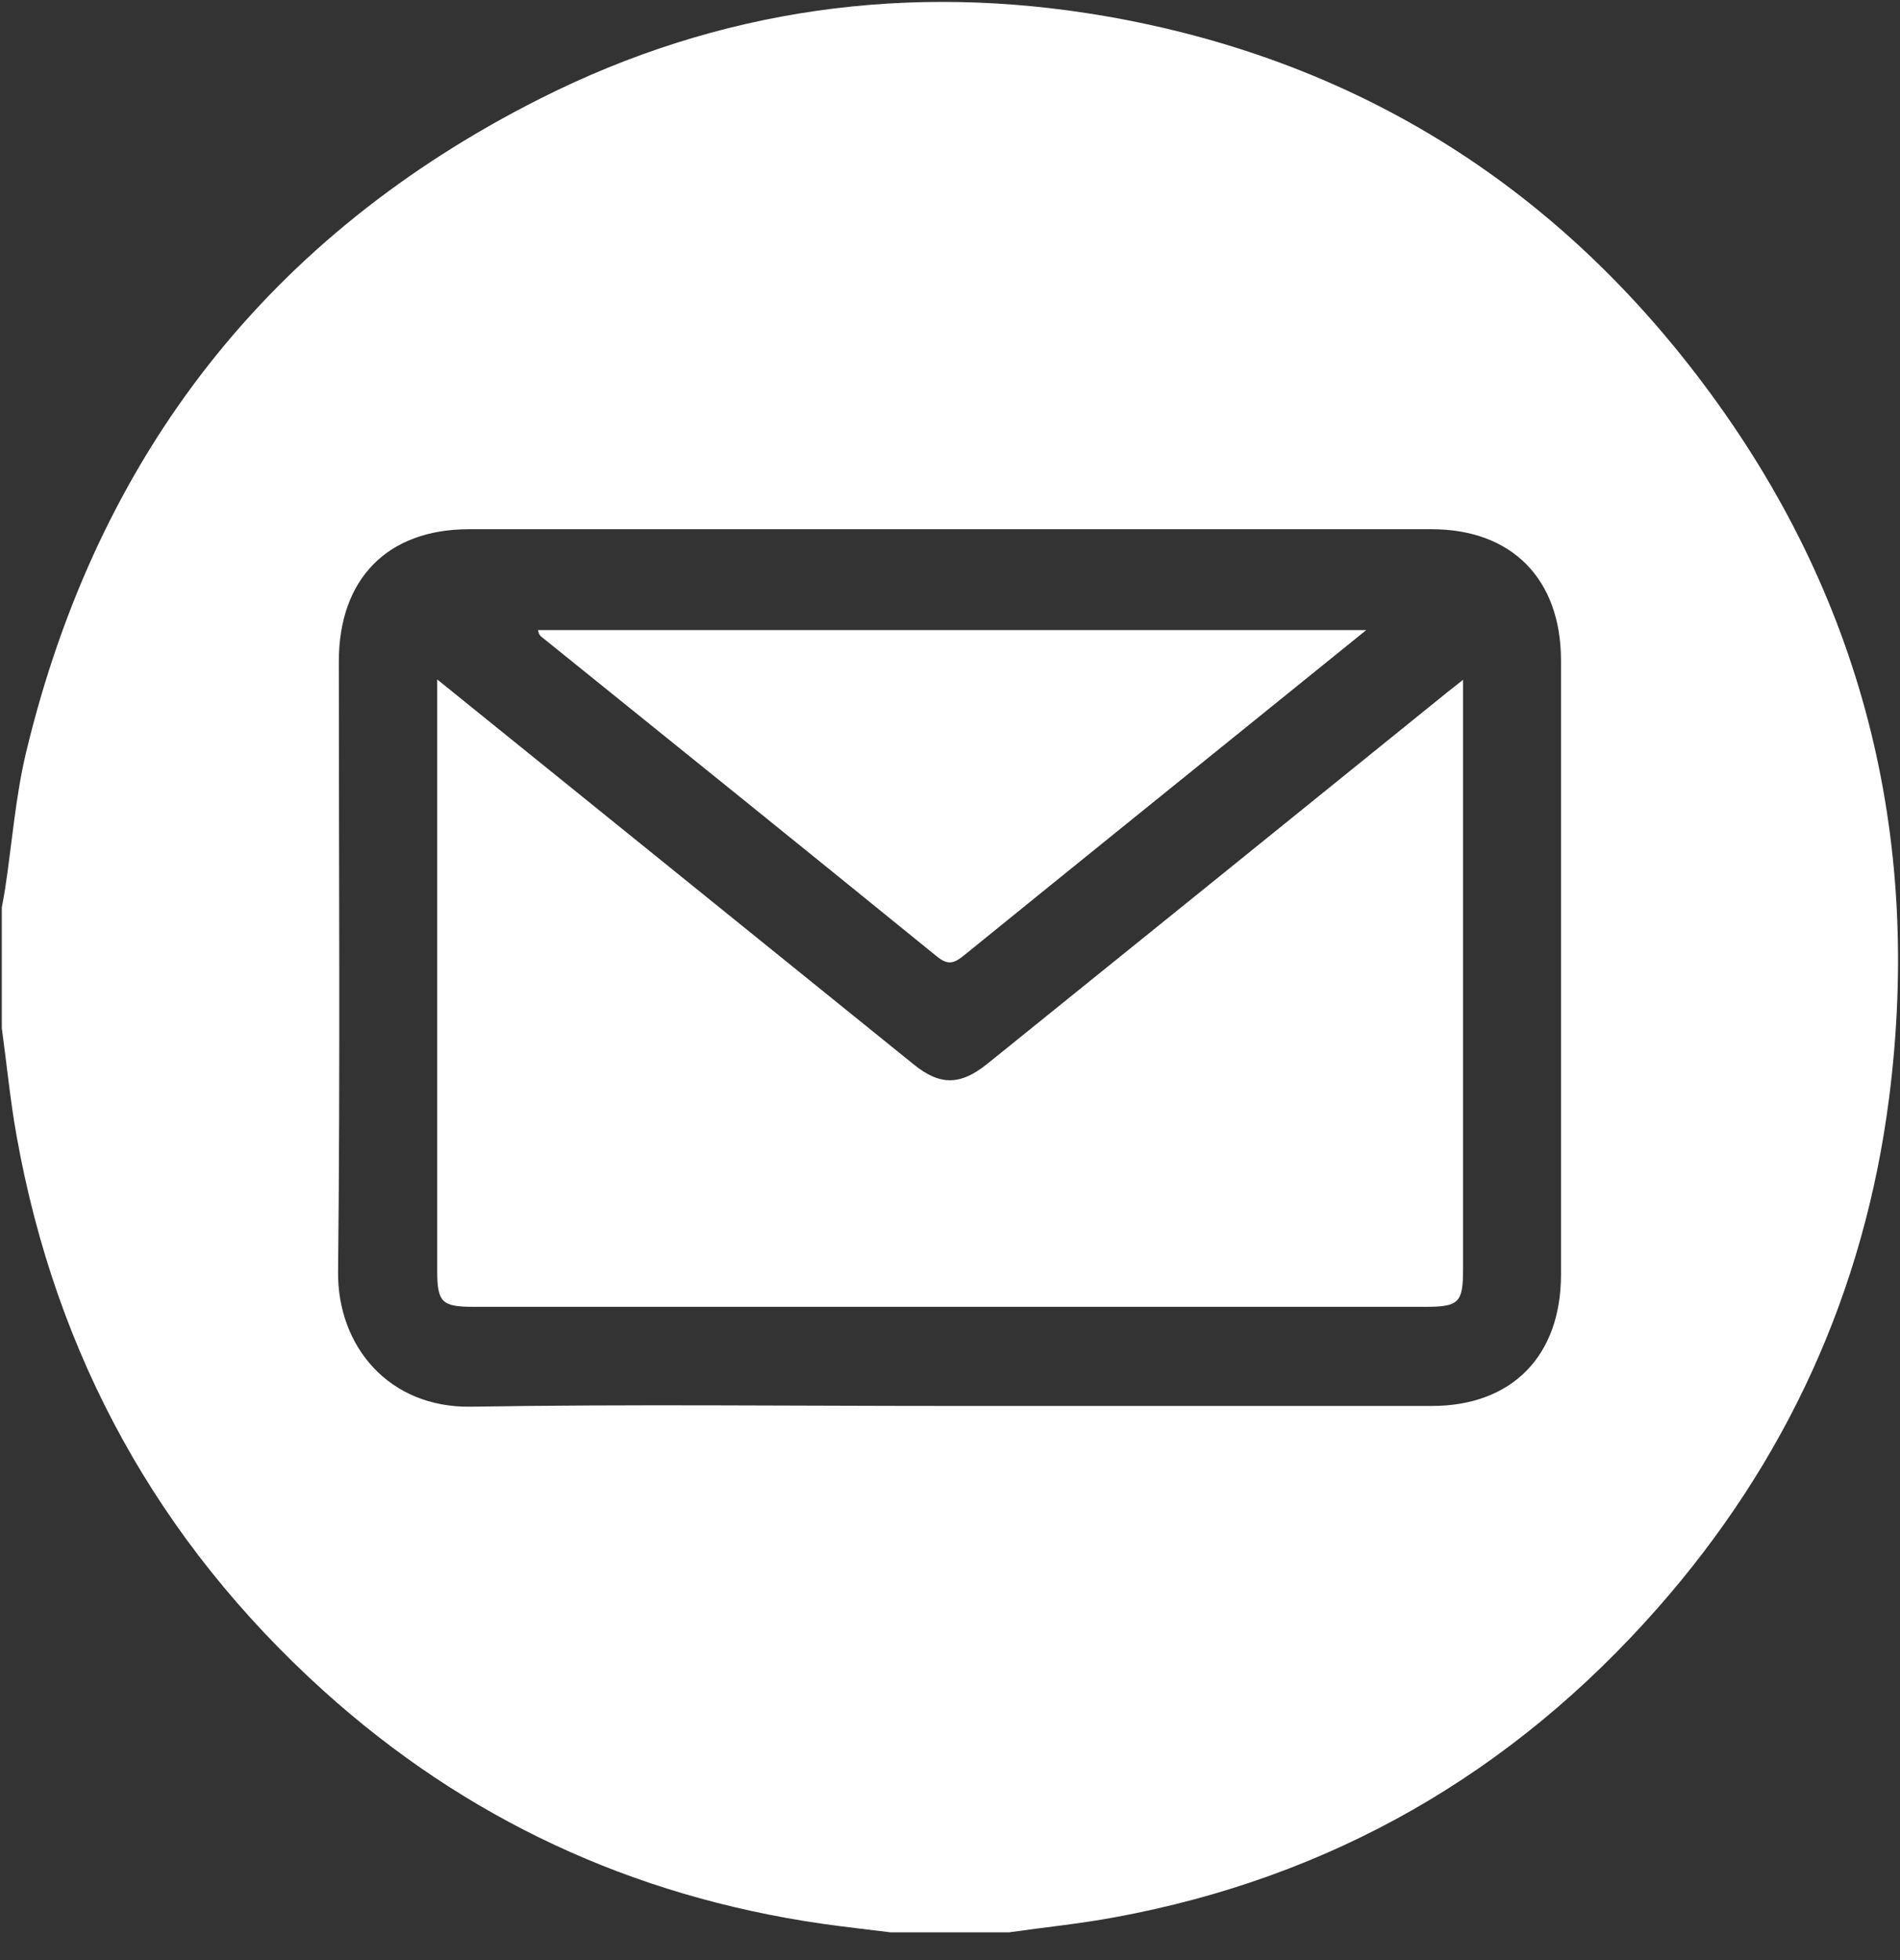 <svg xmlns="http://www.w3.org/2000/svg" width="64" height="66" viewBox="0 0 64 66" fill="none"><rect x="0" y="0" width="64" height="66" fill="#333333" stroke="none"/><g clip-path="url(#clip0_49_4903)"><g clip-path="url(#clip1_49_4903)"><path d="M0.061 34.612C0.061 33.262 0.061 31.905 0.061 30.555C0.097 30.349 0.14 30.142 0.171 29.936C0.405 28.392 0.522 26.823 0.884 25.31C3.306 15.269 9.102 7.905 18.192 3.322C24.216 0.284 30.627 -0.598 37.246 0.546C45.532 1.984 52.286 6.135 57.382 12.931C62.717 20.039 64.763 28.11 63.633 36.969C62.797 43.496 60.16 49.235 55.845 54.137C50.928 59.726 44.825 63.221 37.553 64.558C36.373 64.777 35.175 64.896 33.989 65.065H29.993C29.213 64.965 28.432 64.883 27.658 64.771C21.302 63.846 15.685 61.257 10.884 56.919C5.346 51.911 1.886 45.678 0.558 38.245C0.343 37.044 0.226 35.825 0.061 34.618V34.612ZM31.954 47.341C37.381 47.341 42.803 47.341 48.23 47.341C50.928 47.341 52.581 45.659 52.581 42.915C52.581 36.025 52.581 29.129 52.581 22.24C52.581 19.502 50.928 17.82 48.224 17.82C37.412 17.82 26.607 17.82 15.795 17.82C13.054 17.82 11.413 19.489 11.413 22.277C11.413 29.129 11.462 35.975 11.388 42.827C11.364 45.322 13.091 47.41 15.863 47.366C21.223 47.278 26.588 47.341 31.954 47.341Z" fill="white"></path><path d="M14.727 22.878C16.693 24.466 18.513 25.935 20.332 27.404C23.817 30.218 27.296 33.031 30.781 35.844C31.66 36.557 32.348 36.551 33.252 35.825C38.286 31.768 43.313 27.704 48.341 23.641C48.611 23.422 48.882 23.203 49.282 22.89V23.709C49.282 30.055 49.282 36.394 49.282 42.74C49.282 43.865 49.14 44.003 48.015 44.003C37.327 44.003 26.644 44.003 15.956 44.003C14.874 44.003 14.727 43.853 14.727 42.765C14.727 36.401 14.727 30.036 14.727 23.672C14.727 23.466 14.727 23.259 14.727 22.884V22.878Z" fill="white"></path><path d="M46.03 21.209C44.868 22.147 43.817 22.997 42.766 23.847C39.33 26.623 35.894 29.393 32.465 32.175C32.145 32.431 31.942 32.512 31.573 32.218C27.172 28.642 22.759 25.085 18.346 21.528C18.254 21.453 18.143 21.403 18.125 21.215H46.03V21.209Z" fill="white"></path></g></g><defs><clipPath id="clip0_49_4903"><rect width="63.879" height="65.13" fill="white" transform="translate(0.061)"></rect></clipPath><clipPath id="clip1_49_4903"><rect width="63.879" height="65" fill="white" transform="translate(0.061 0.065)"></rect></clipPath></defs></svg>
